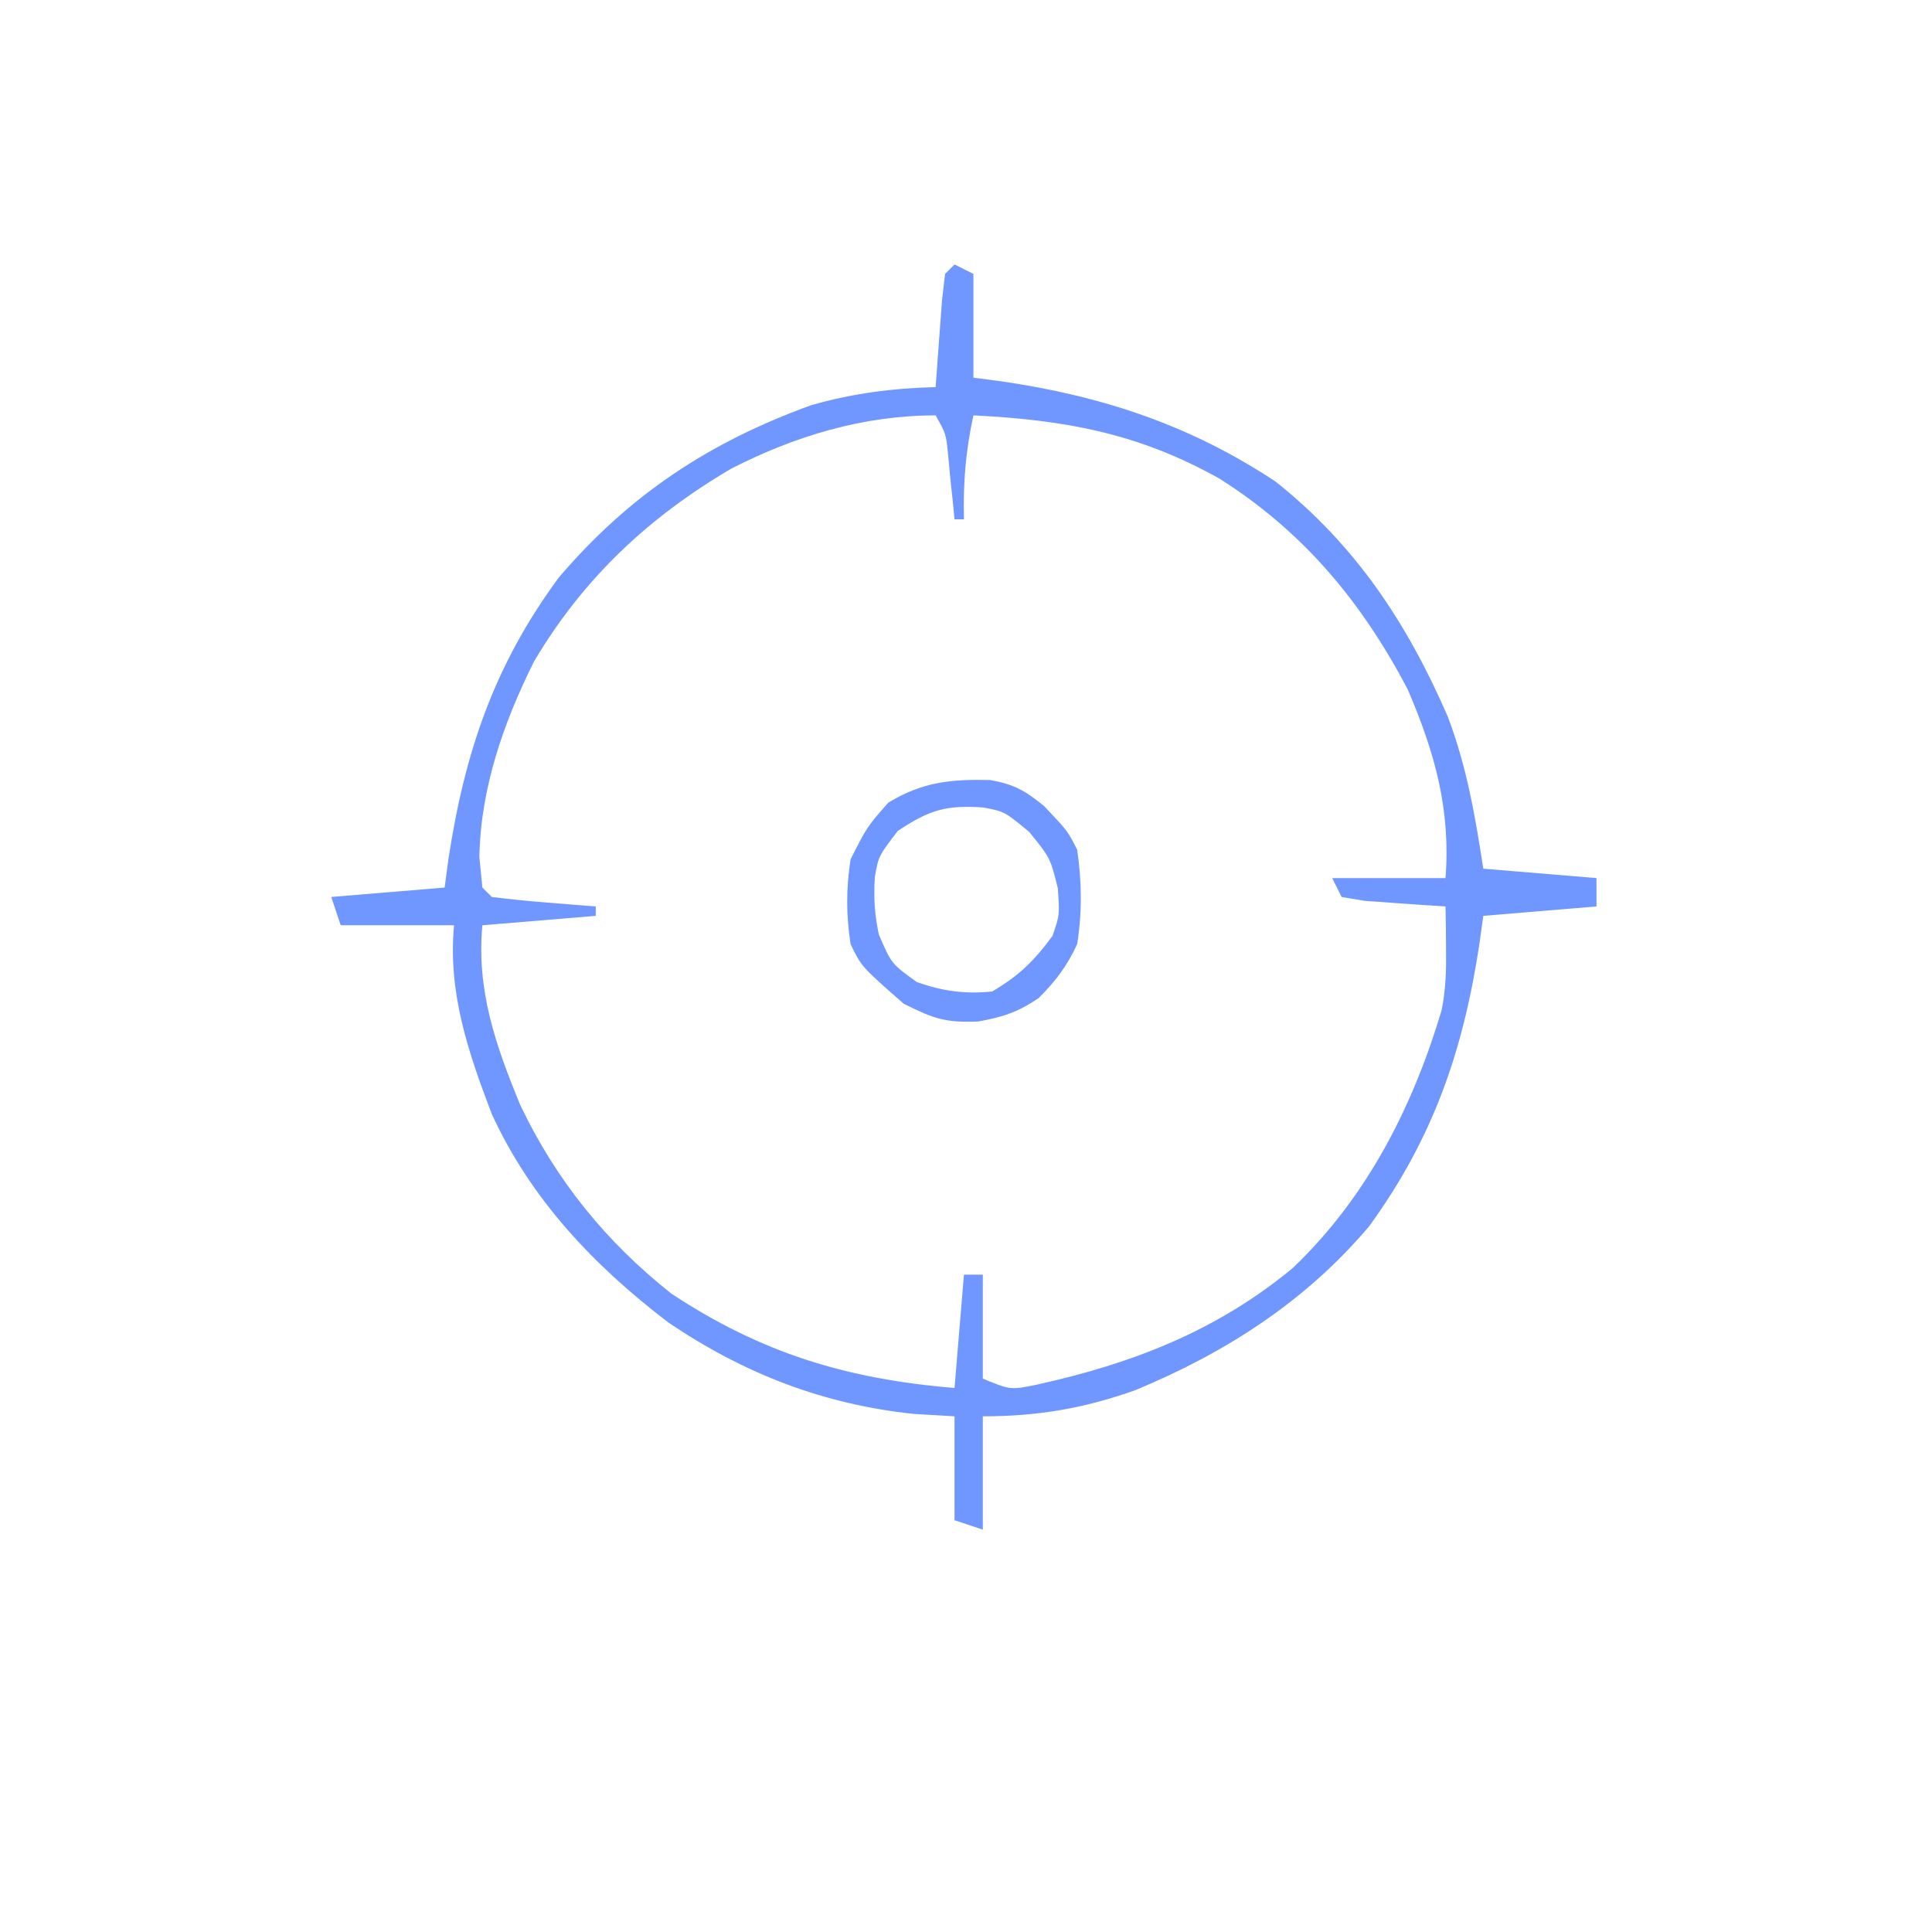 <svg xmlns="http://www.w3.org/2000/svg" xmlns:xlink="http://www.w3.org/1999/xlink" width="64" zoomAndPan="magnify" viewBox="0 0 48 48" height="64" preserveAspectRatio="xMidYMid meet" version="1.0"><path fill="#7096ff" d="M 23.715 6.57 L 24.184 6.805 L 24.184 9.383 L 24.871 9.473 C 27.371 9.836 29.57 10.559 31.691 11.965 C 33.688 13.551 34.969 15.496 35.973 17.812 C 36.441 19.047 36.652 20.281 36.852 21.582 L 39.664 21.816 L 39.664 22.52 L 36.852 22.754 L 36.754 23.461 C 36.352 26.102 35.613 28.266 34.02 30.461 C 32.445 32.328 30.461 33.602 28.215 34.535 C 26.934 34.992 25.781 35.188 24.418 35.188 L 24.418 38.004 L 23.715 37.77 L 23.715 35.188 L 22.715 35.129 C 20.457 34.895 18.477 34.125 16.598 32.852 C 14.75 31.438 13.199 29.809 12.219 27.68 C 11.629 26.133 11.125 24.656 11.281 22.988 L 8.465 22.988 L 8.23 22.285 L 11.047 22.051 L 11.141 21.344 C 11.543 18.707 12.273 16.527 13.887 14.344 C 15.637 12.293 17.617 10.988 20.145 10.07 C 21.176 9.773 22.176 9.645 23.246 9.617 L 23.289 9.012 L 23.406 7.441 L 23.48 6.805 Z M 18.172 11.641 C 16.113 12.848 14.488 14.375 13.27 16.43 C 12.512 17.949 11.941 19.578 11.91 21.289 L 11.984 22.051 L 12.219 22.285 C 12.652 22.34 13.09 22.383 13.523 22.418 L 14.242 22.477 L 14.801 22.52 L 14.801 22.754 L 11.984 22.988 C 11.836 24.602 12.312 25.961 12.922 27.445 C 13.809 29.316 15.055 30.852 16.676 32.137 C 18.922 33.621 21.039 34.262 23.715 34.484 L 23.949 31.668 L 24.418 31.668 L 24.418 34.25 C 25.102 34.535 25.102 34.535 25.758 34.402 C 28.137 33.875 30.223 33.07 32.113 31.508 C 33.953 29.758 35.094 27.516 35.816 25.102 C 35.926 24.562 35.934 24.066 35.926 23.516 L 35.922 22.949 L 35.914 22.52 L 35.355 22.484 L 34.637 22.434 C 34.398 22.414 34.164 22.398 33.918 22.383 L 33.332 22.285 L 33.098 21.816 L 35.914 21.816 C 36.043 20.102 35.648 18.699 34.973 17.125 C 33.832 14.953 32.379 13.207 30.297 11.891 C 28.289 10.766 26.473 10.434 24.184 10.32 C 23.992 11.203 23.926 12 23.949 12.902 L 23.715 12.902 L 23.672 12.457 L 23.609 11.875 C 23.594 11.684 23.574 11.496 23.555 11.297 C 23.504 10.781 23.504 10.781 23.246 10.32 C 21.453 10.32 19.762 10.828 18.172 11.641 " fill-opacity="1" fill-rule="nonzero"/><path fill="#7096ff" d="M 24.59 19.379 C 25.188 19.48 25.477 19.648 25.941 20.027 C 26.527 20.645 26.527 20.645 26.762 21.113 C 26.879 21.914 26.887 22.66 26.762 23.457 C 26.504 24.012 26.234 24.367 25.805 24.797 C 25.293 25.145 24.906 25.273 24.301 25.379 C 23.488 25.41 23.211 25.316 22.453 24.938 C 21.402 24.016 21.402 24.016 21.133 23.457 C 21.02 22.734 21.02 22.07 21.133 21.348 C 21.543 20.539 21.543 20.539 22.07 19.941 C 22.918 19.426 23.621 19.359 24.59 19.379 M 22.305 20.645 C 21.824 21.273 21.824 21.273 21.734 21.801 C 21.703 22.309 21.73 22.73 21.836 23.223 C 22.148 23.945 22.148 23.945 22.777 24.398 C 23.414 24.625 23.977 24.703 24.652 24.633 C 25.32 24.238 25.691 23.875 26.148 23.254 C 26.328 22.73 26.328 22.73 26.281 22.066 C 26.094 21.316 26.094 21.316 25.574 20.672 C 24.961 20.164 24.961 20.164 24.434 20.062 C 23.512 19.996 23.086 20.121 22.305 20.645 " fill-opacity="1" fill-rule="nonzero"/></svg>